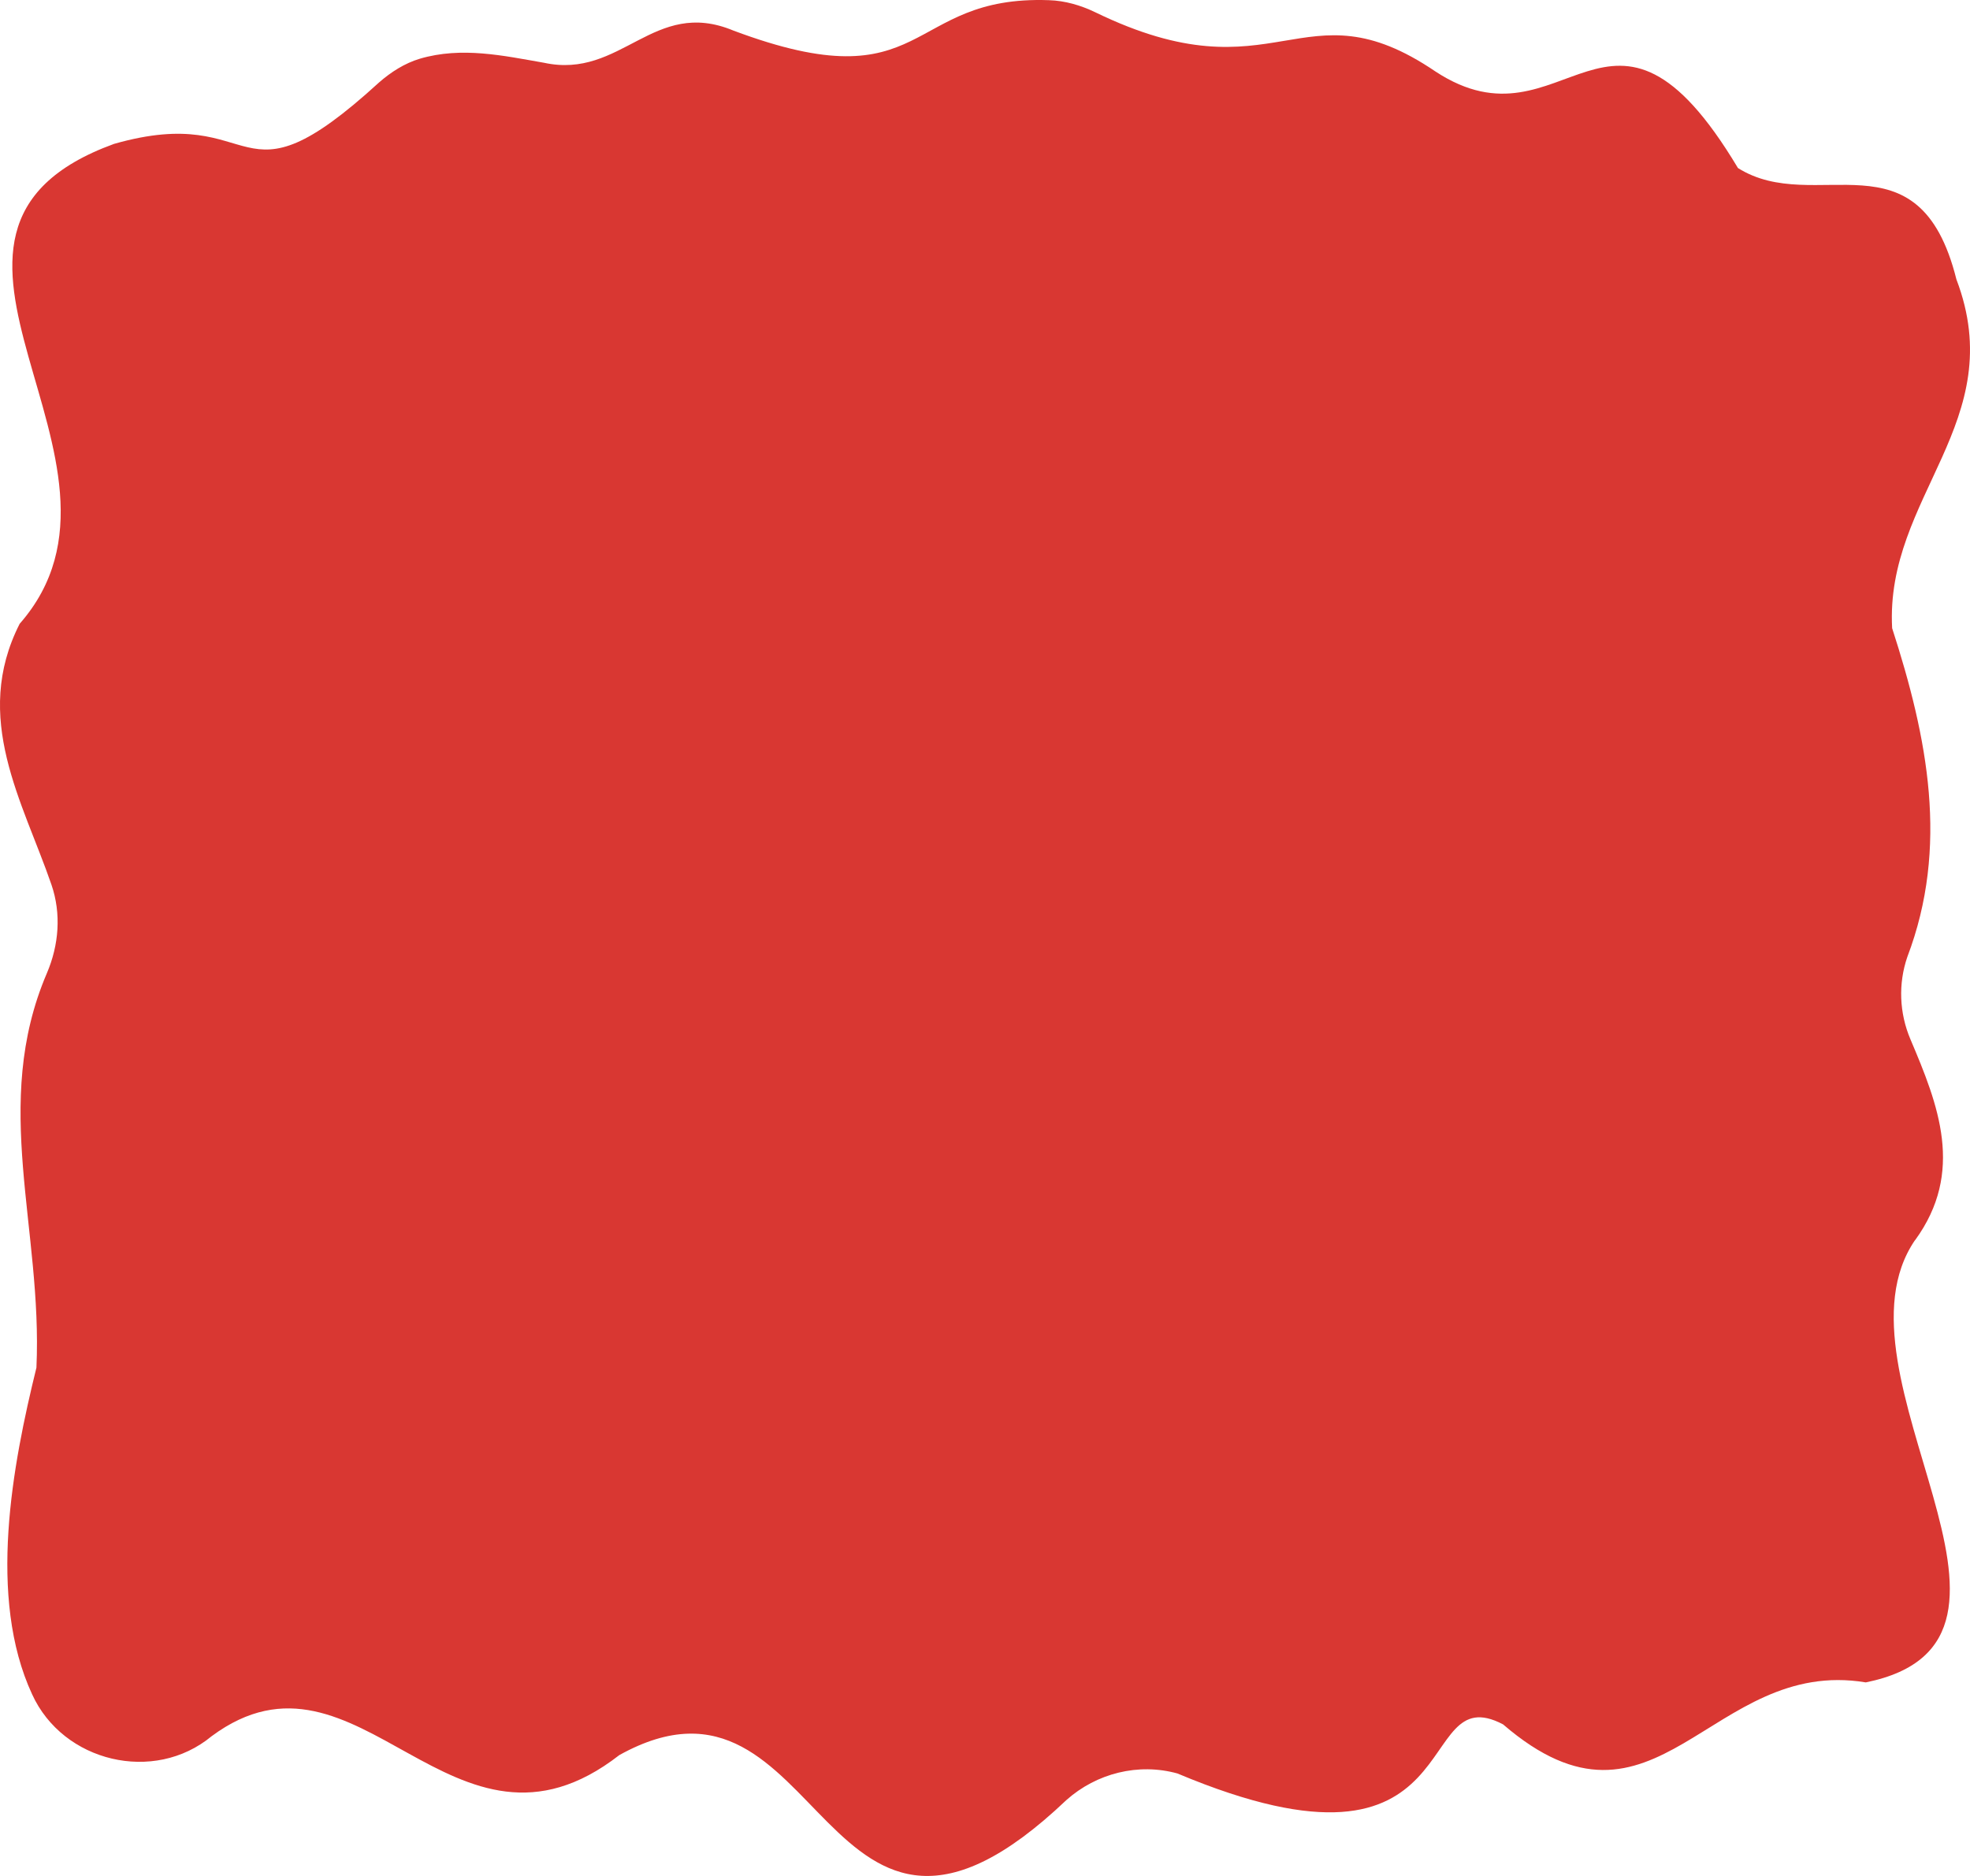 <svg xmlns="http://www.w3.org/2000/svg" fill="none" viewBox="0 0 63 60" height="60" width="63">
<path fill="#D93732" d="M61.242 39.669C62.838 37.478 61.985 35.337 61.094 33.238C60.739 32.402 60.701 31.463 60.996 30.605C62.335 27.083 61.647 23.603 60.51 20.091C60.28 15.872 64.298 13.488 62.565 8.934C61.362 4.122 58.044 6.927 55.579 5.374C51.479 -1.478 50.052 5.007 45.908 2.288C41.617 -0.625 40.857 3.227 35.019 0.389C34.56 0.168 34.057 0.022 33.548 0.006C28.913 -0.161 29.749 3.34 23.452 0.977C20.893 -0.086 19.882 2.547 17.395 2.007C16.099 1.781 14.765 1.484 13.426 1.878C12.94 2.024 12.502 2.304 12.12 2.639C7.446 6.911 8.43 3.237 3.647 4.602C-4.176 7.451 5.172 14.766 0.629 19.951C-0.902 22.966 0.727 25.631 1.646 28.297C1.963 29.224 1.886 30.222 1.498 31.129C-0.295 35.321 1.367 39.291 1.165 43.742C0.399 46.855 -0.41 51.09 1.028 54.192C2.018 56.361 4.926 57.056 6.768 55.53C11.491 52.028 14.465 60.288 19.806 56.134C26.409 52.465 26.218 65.068 34.101 57.574C35.068 56.711 36.407 56.377 37.654 56.722C47.215 60.741 45.105 53.593 48.068 55.152C52.977 59.382 54.688 52.983 59.668 53.809C66.244 52.476 58.301 43.963 61.242 39.663V39.669Z"></path>
</svg>
